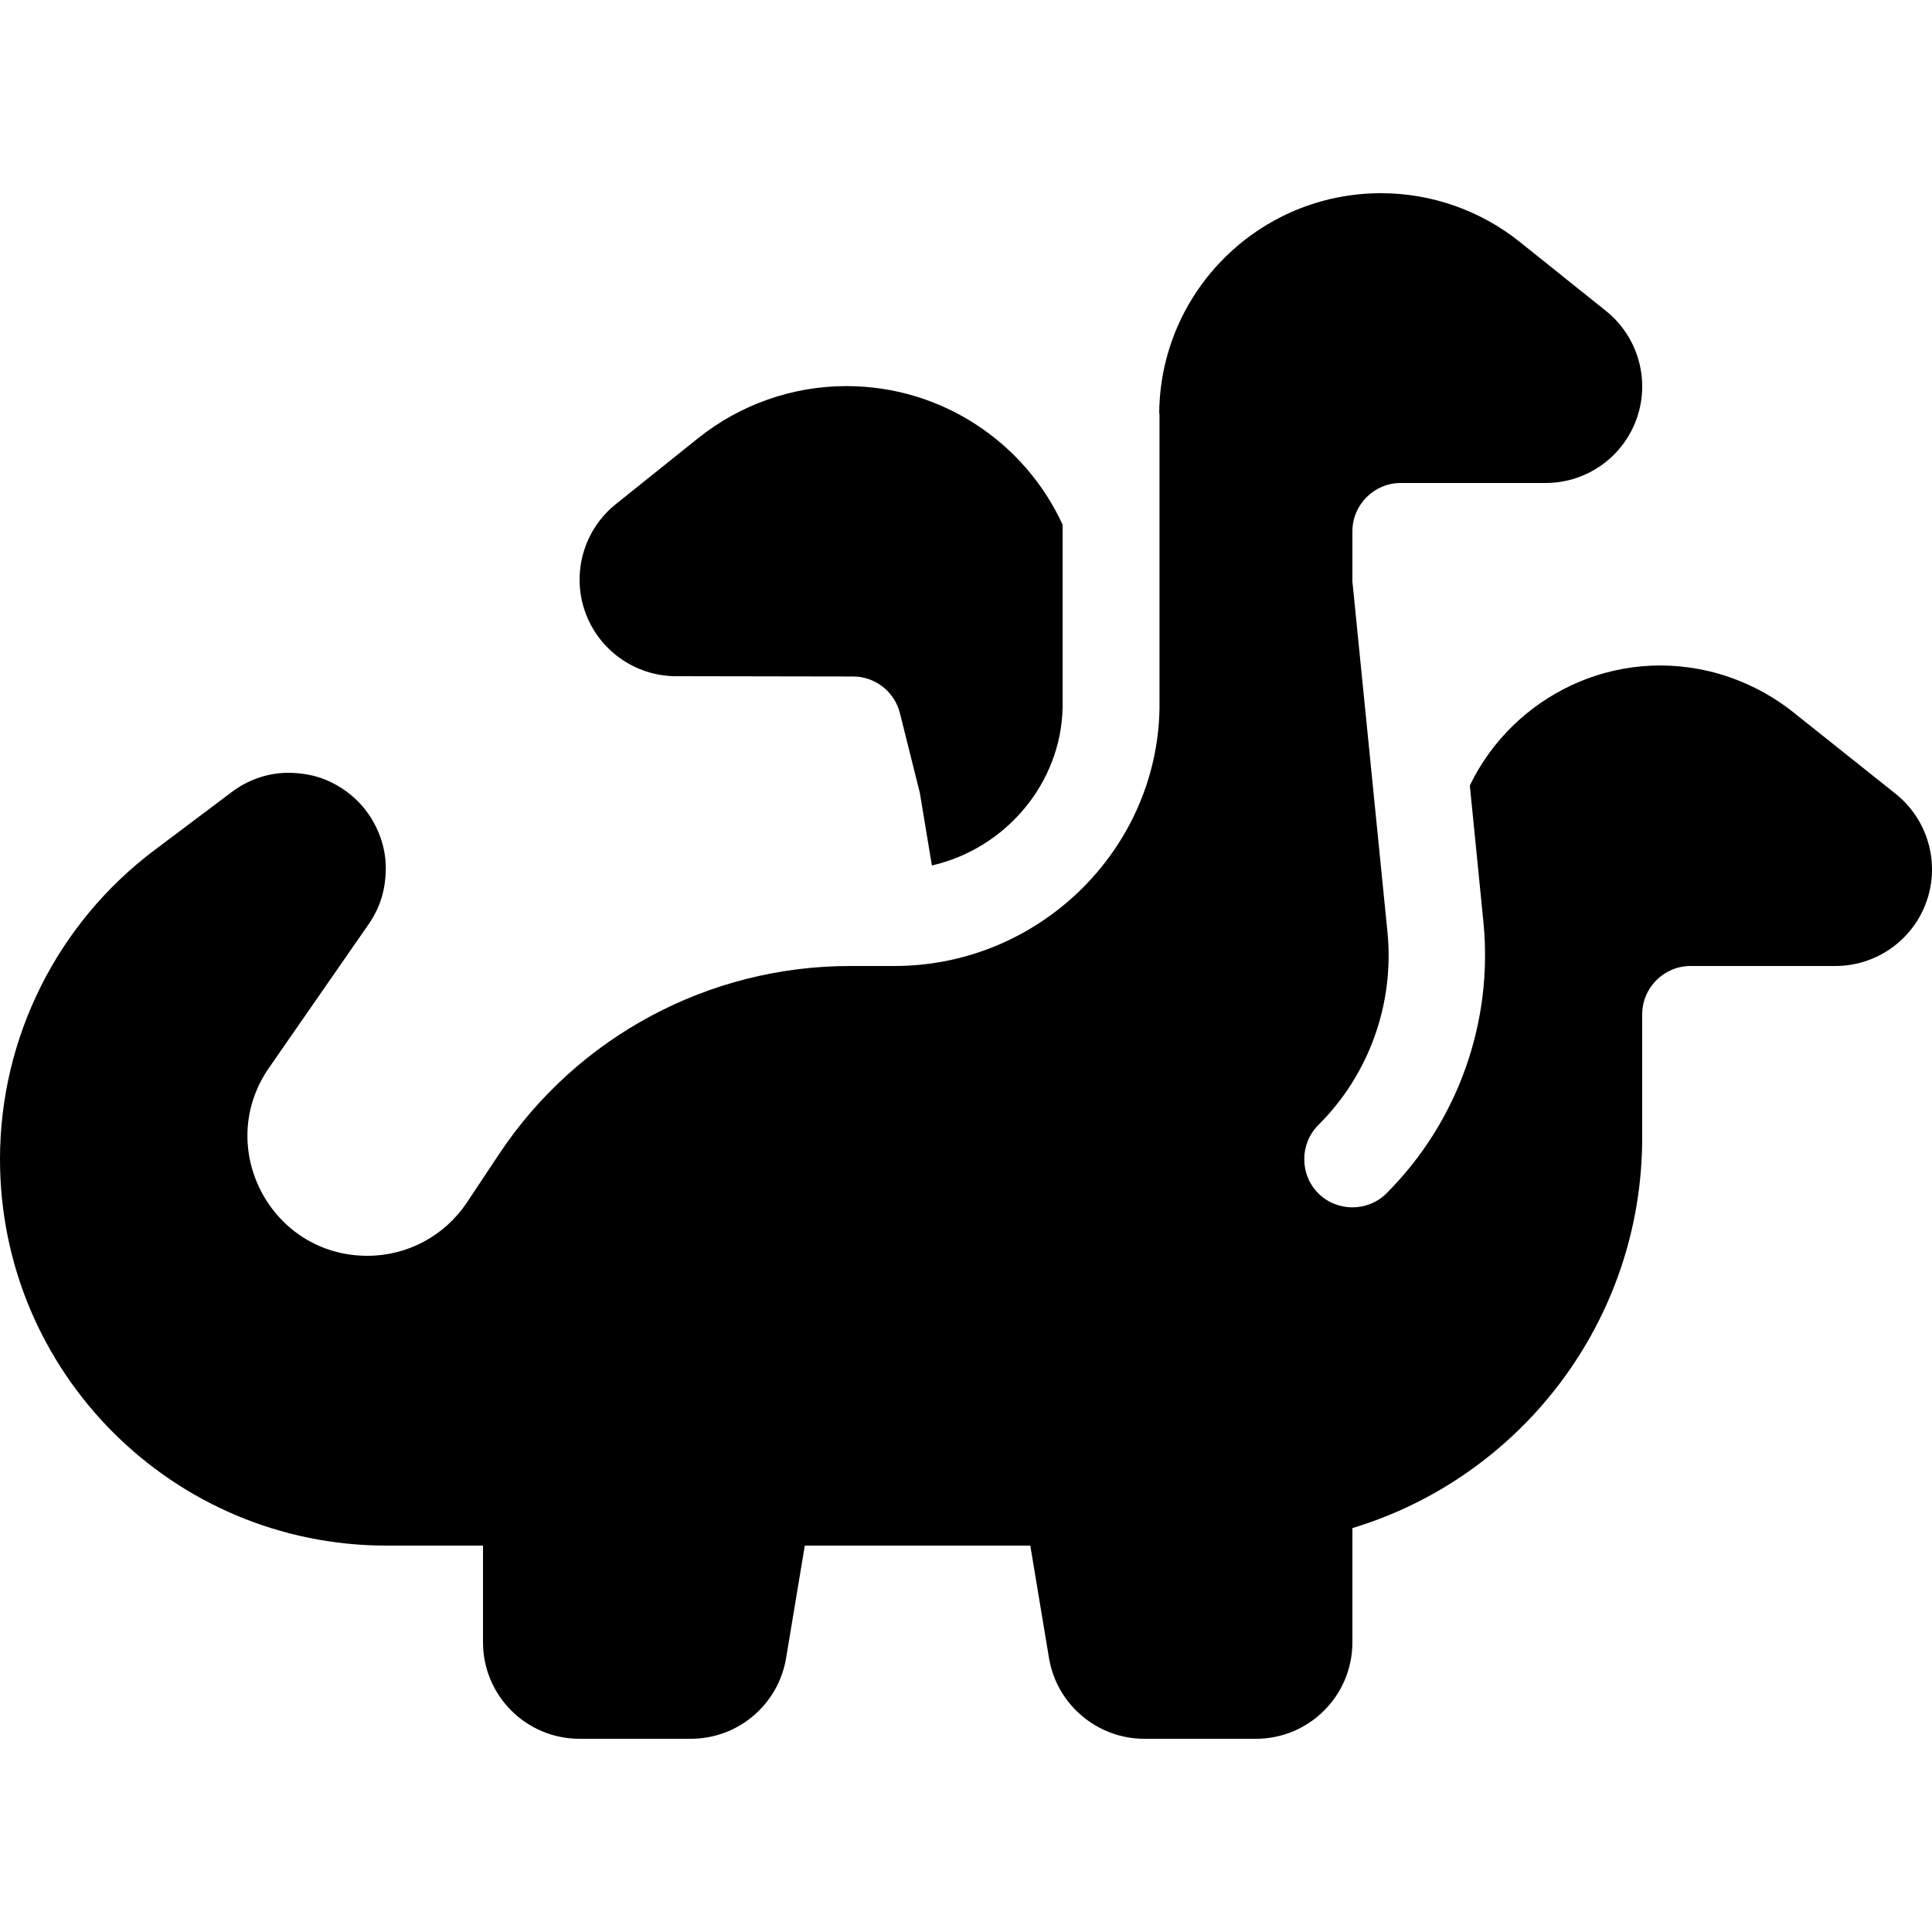 <svg xmlns="http://www.w3.org/2000/svg" viewBox="0 0 640 640"><!--! Font Awesome Pro 7.1.0 by @fontawesome - https://fontawesome.com License - https://fontawesome.com/license (Commercial License) Copyright 2025 Fonticons, Inc. --><path fill="currentColor" d="M384 137.1C384.2 96.7 417 64 457.5 64C474.2 64 490.4 69.7 503.4 80.1L532 103C542.6 111.5 546.7 125.8 542.2 138.6C537.7 151.4 525.6 160 512 160L464 160C455.2 160 448 167.2 448 176L448 192L448 192L448 192.8L448.1 193.6L459.6 308.6C462 332.3 453.6 355.9 436.7 372.7C430.5 378.9 430.5 389.1 436.7 395.3C442.9 401.5 453.1 401.5 459.3 395.3C482.9 371.7 494.7 338.6 491.4 305.4L486.9 260.2C501.1 230.7 535.2 213.4 569.4 223.2C578.3 225.8 586.7 230.1 594 235.9L628 263C638.6 271.5 642.7 285.8 638.2 298.6C633.7 311.4 621.6 320 608 320L560 320C551.2 320 544 327.2 544 336L544 376.8C544 437.8 503.6 489.4 448 506.2L448 544C448 561.7 433.7 576 416 576L379.1 576C363.5 576 350.1 564.7 347.5 549.3L341.3 512L266.6 512L260.4 549.3C257.8 564.7 244.5 576 228.8 576L192 576C174.3 576 160 561.7 160 544L160 512L128 512C57.3 512 0 454.7 0 384C0 343.7 19 305.8 51.2 281.6L76.2 262.8C78 261.4 79.9 260.2 81.9 259.2C86.2 257.1 90.8 256 95.4 256C100 256 104.7 256.8 109 258.8C112.3 260.3 115.4 262.4 118.1 265C120.8 267.6 123 270.7 124.6 274C126.7 278.3 127.8 282.9 127.8 287.5C127.8 292.1 127 296.8 125 301.1C124.1 303.1 122.9 305.1 121.6 306.9L89.2 353.6C70.8 379.9 89.6 416 121.7 416C135 416 147.3 409.4 154.7 398.3L165.4 382.2C191.3 343.3 234.9 320 281.6 320L296.3 320C344.1 320 383.3 281.6 384.1 234.7C384.1 234.2 384.1 233.8 384.1 233.3L384.1 232.7L384.1 228C384.1 227.6 384.1 227.2 384.1 226.8L384.1 136.9zM352 174L352 234.4C351.5 259.4 333.2 281.1 308.7 286.7L304.7 262.6L298.1 236.2C296.3 229.1 289.9 224.1 282.6 224.1L224 224C210.4 224 198.3 215.4 193.8 202.6C189.3 189.8 193.4 175.5 204 167L231.2 145.2C245.2 134 262.5 127.9 280.4 127.9C311.8 127.9 339.4 146.4 352 173.8z"/></svg>